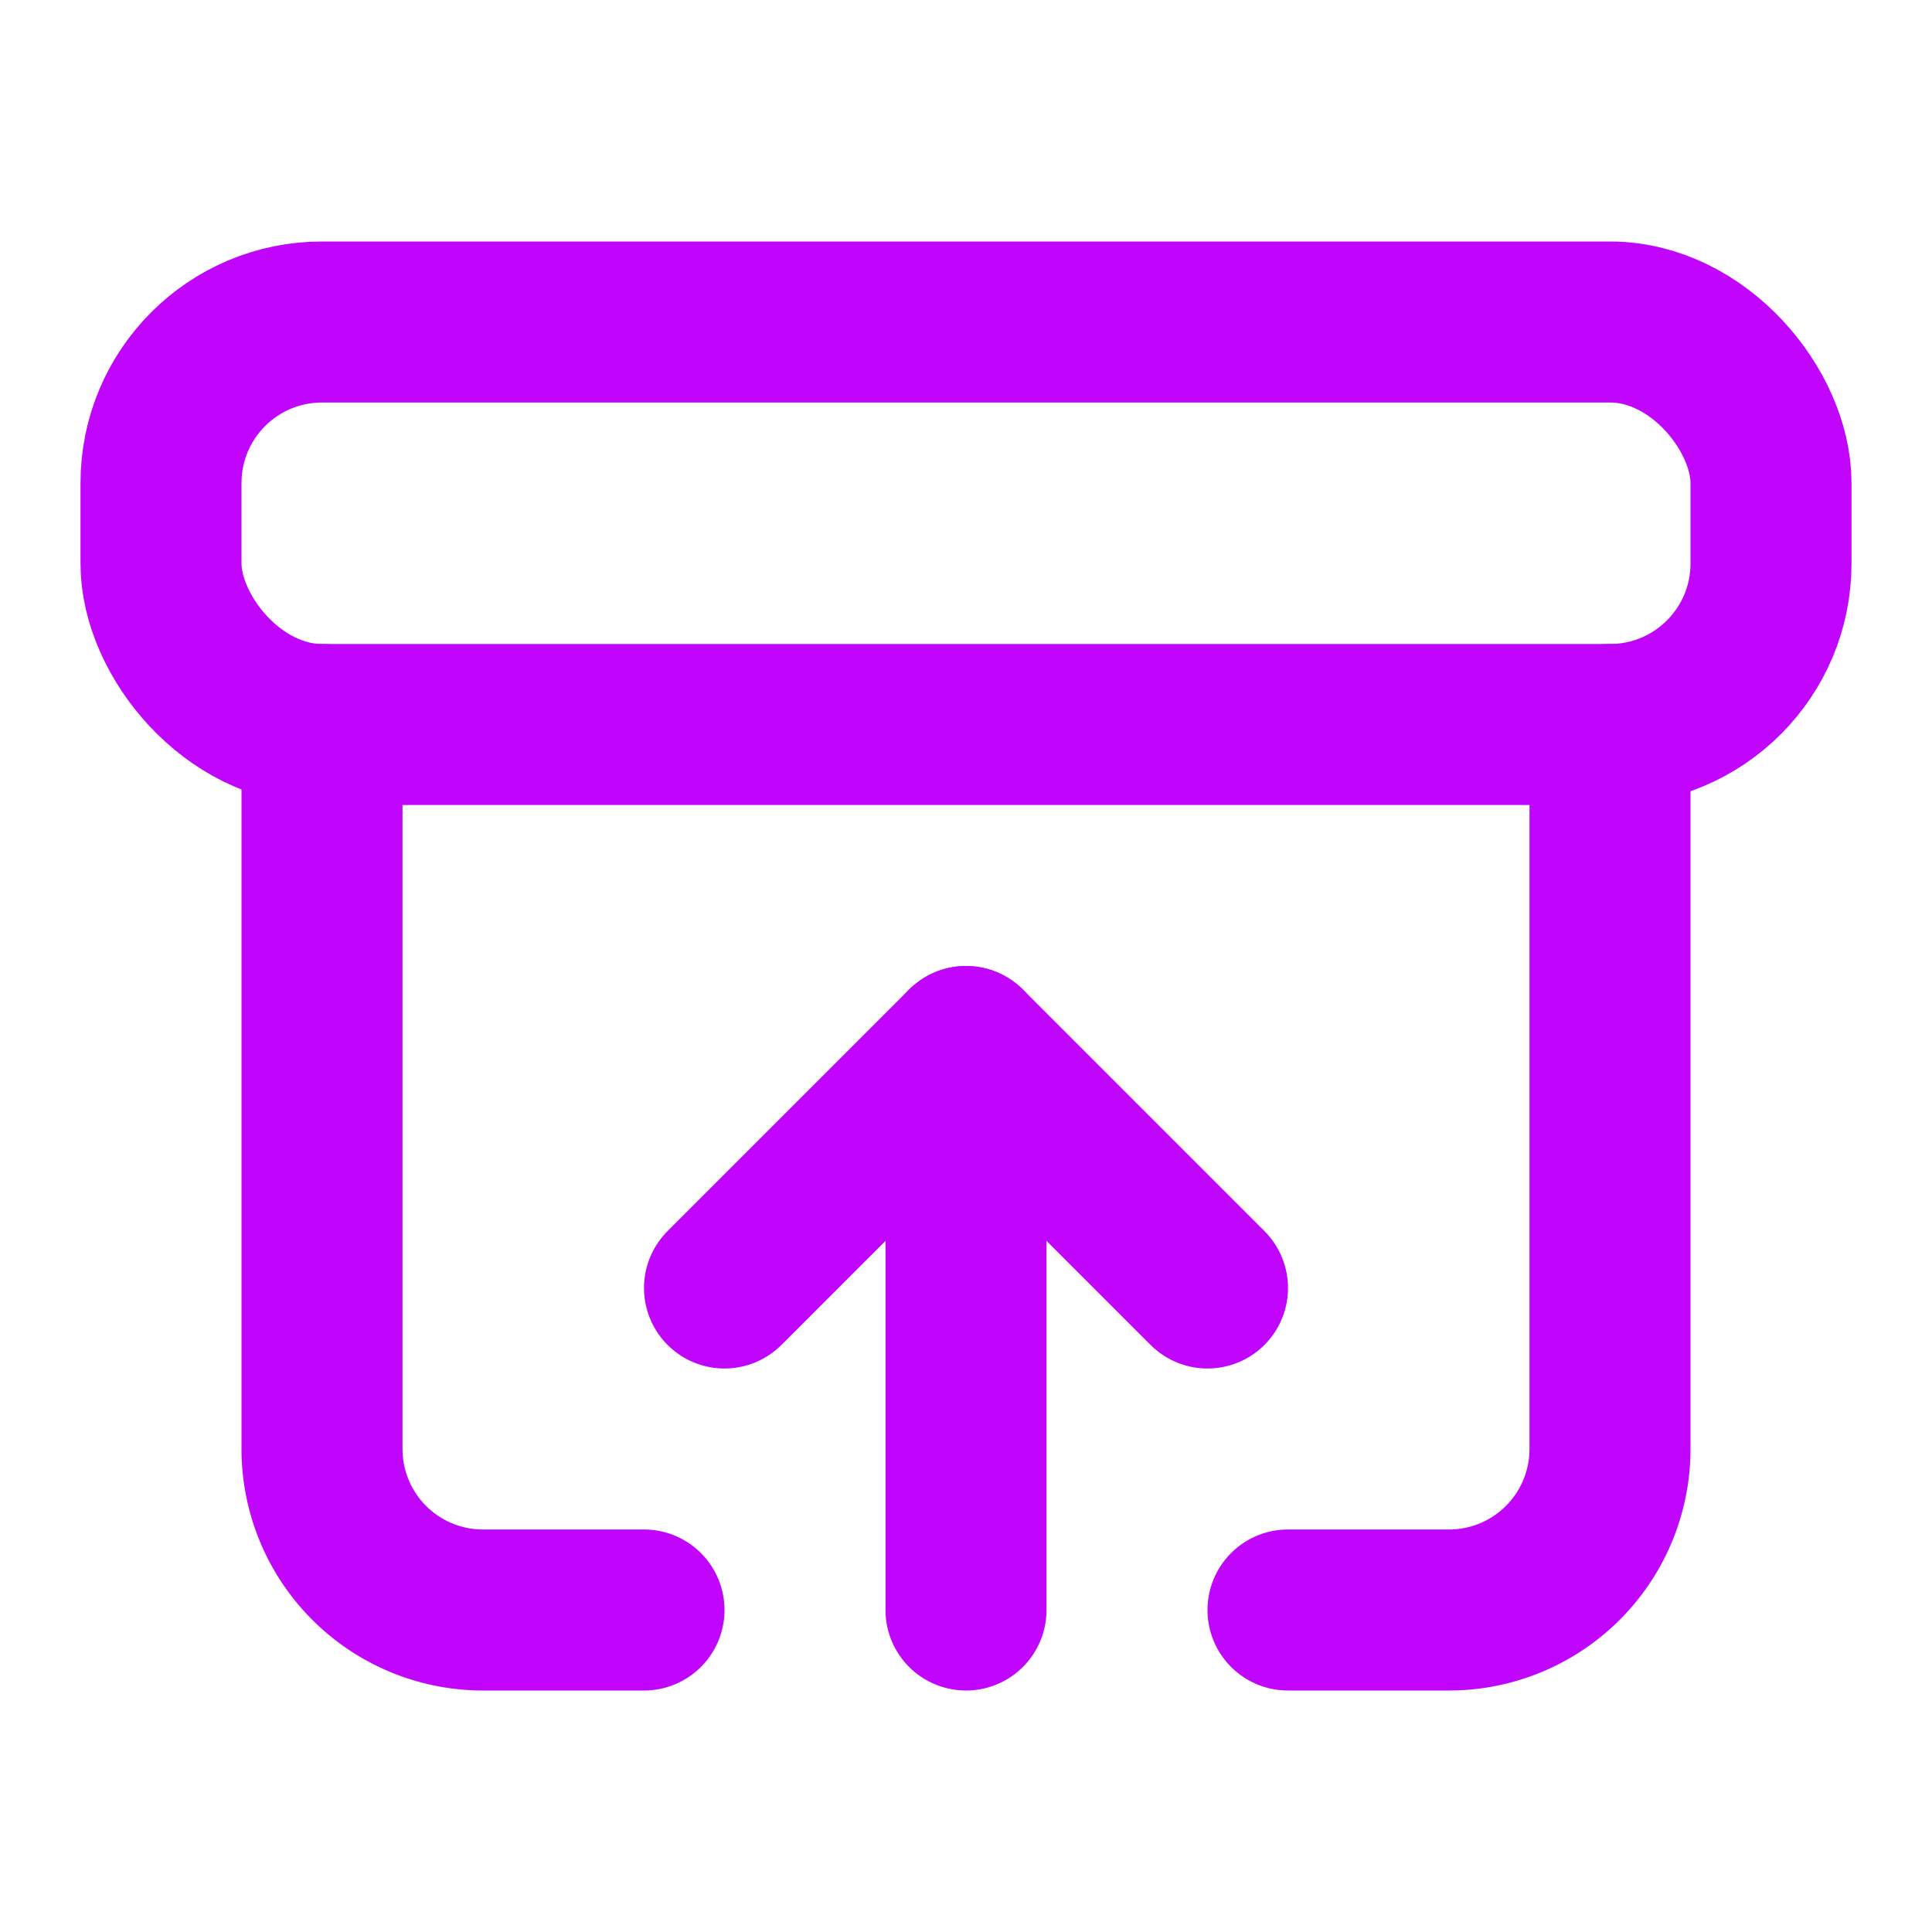 <?xml version="1.0" encoding="UTF-8" standalone="no"?>
<svg
   width="24"
   height="24"
   viewBox="0 0 24 24"
   fill="none"
   stroke="currentColor"
   stroke-width="2"
   stroke-linecap="round"
   stroke-linejoin="round"
   class="lucide lucide-archive-restore"
   version="1.1"
   id="svg12"
   sodipodi:docname="icon.svg"
   inkscape:version="1.2.2 (b0a8486541, 2022-12-01)"
   xmlns:inkscape="http://www.inkscape.org/namespaces/inkscape"
   xmlns:sodipodi="http://sodipodi.sourceforge.net/DTD/sodipodi-0.dtd"
   xmlns="http://www.w3.org/2000/svg"
   xmlns:svg="http://www.w3.org/2000/svg">
  <defs
     id="defs16" />
  <sodipodi:namedview
     id="namedview14"
     pagecolor="#ffffff"
     bordercolor="#000000"
     borderopacity="0.25"
     inkscape:showpageshadow="2"
     inkscape:pageopacity="0.0"
     inkscape:pagecheckerboard="0"
     inkscape:deskcolor="#d1d1d1"
     showgrid="false"
     inkscape:zoom="24.719275"
     inkscape:cx="5.2185997"
     inkscape:cy="13.713995"
     inkscape:window-width="1920"
     inkscape:window-height="1011"
     inkscape:window-x="0"
     inkscape:window-y="32"
     inkscape:window-maximized="1"
     inkscape:current-layer="svg12" />
  <rect
     width="20"
     height="5"
     x="2"
     y="4"
     rx="2"
     id="rect2"
     style="stroke:#c104fc;stroke-opacity:1" />
  <path
     d="M12 13v7"
     id="path4"
     style="stroke:#c104fc;stroke-opacity:1" />
  <path
     d="m9 16 3-3 3 3"
     id="path6"
     style="stroke:#c104fc;stroke-opacity:1" />
  <path
     d="M4 9v9a2 2 0 0 0 2 2h2"
     id="path8"
     style="stroke:#c104fc;stroke-opacity:1" />
  <path
     d="M20 9v9a2 2 0 0 1-2 2h-2"
     id="path10"
     style="stroke:#c104fc;stroke-opacity:1" />
</svg>

